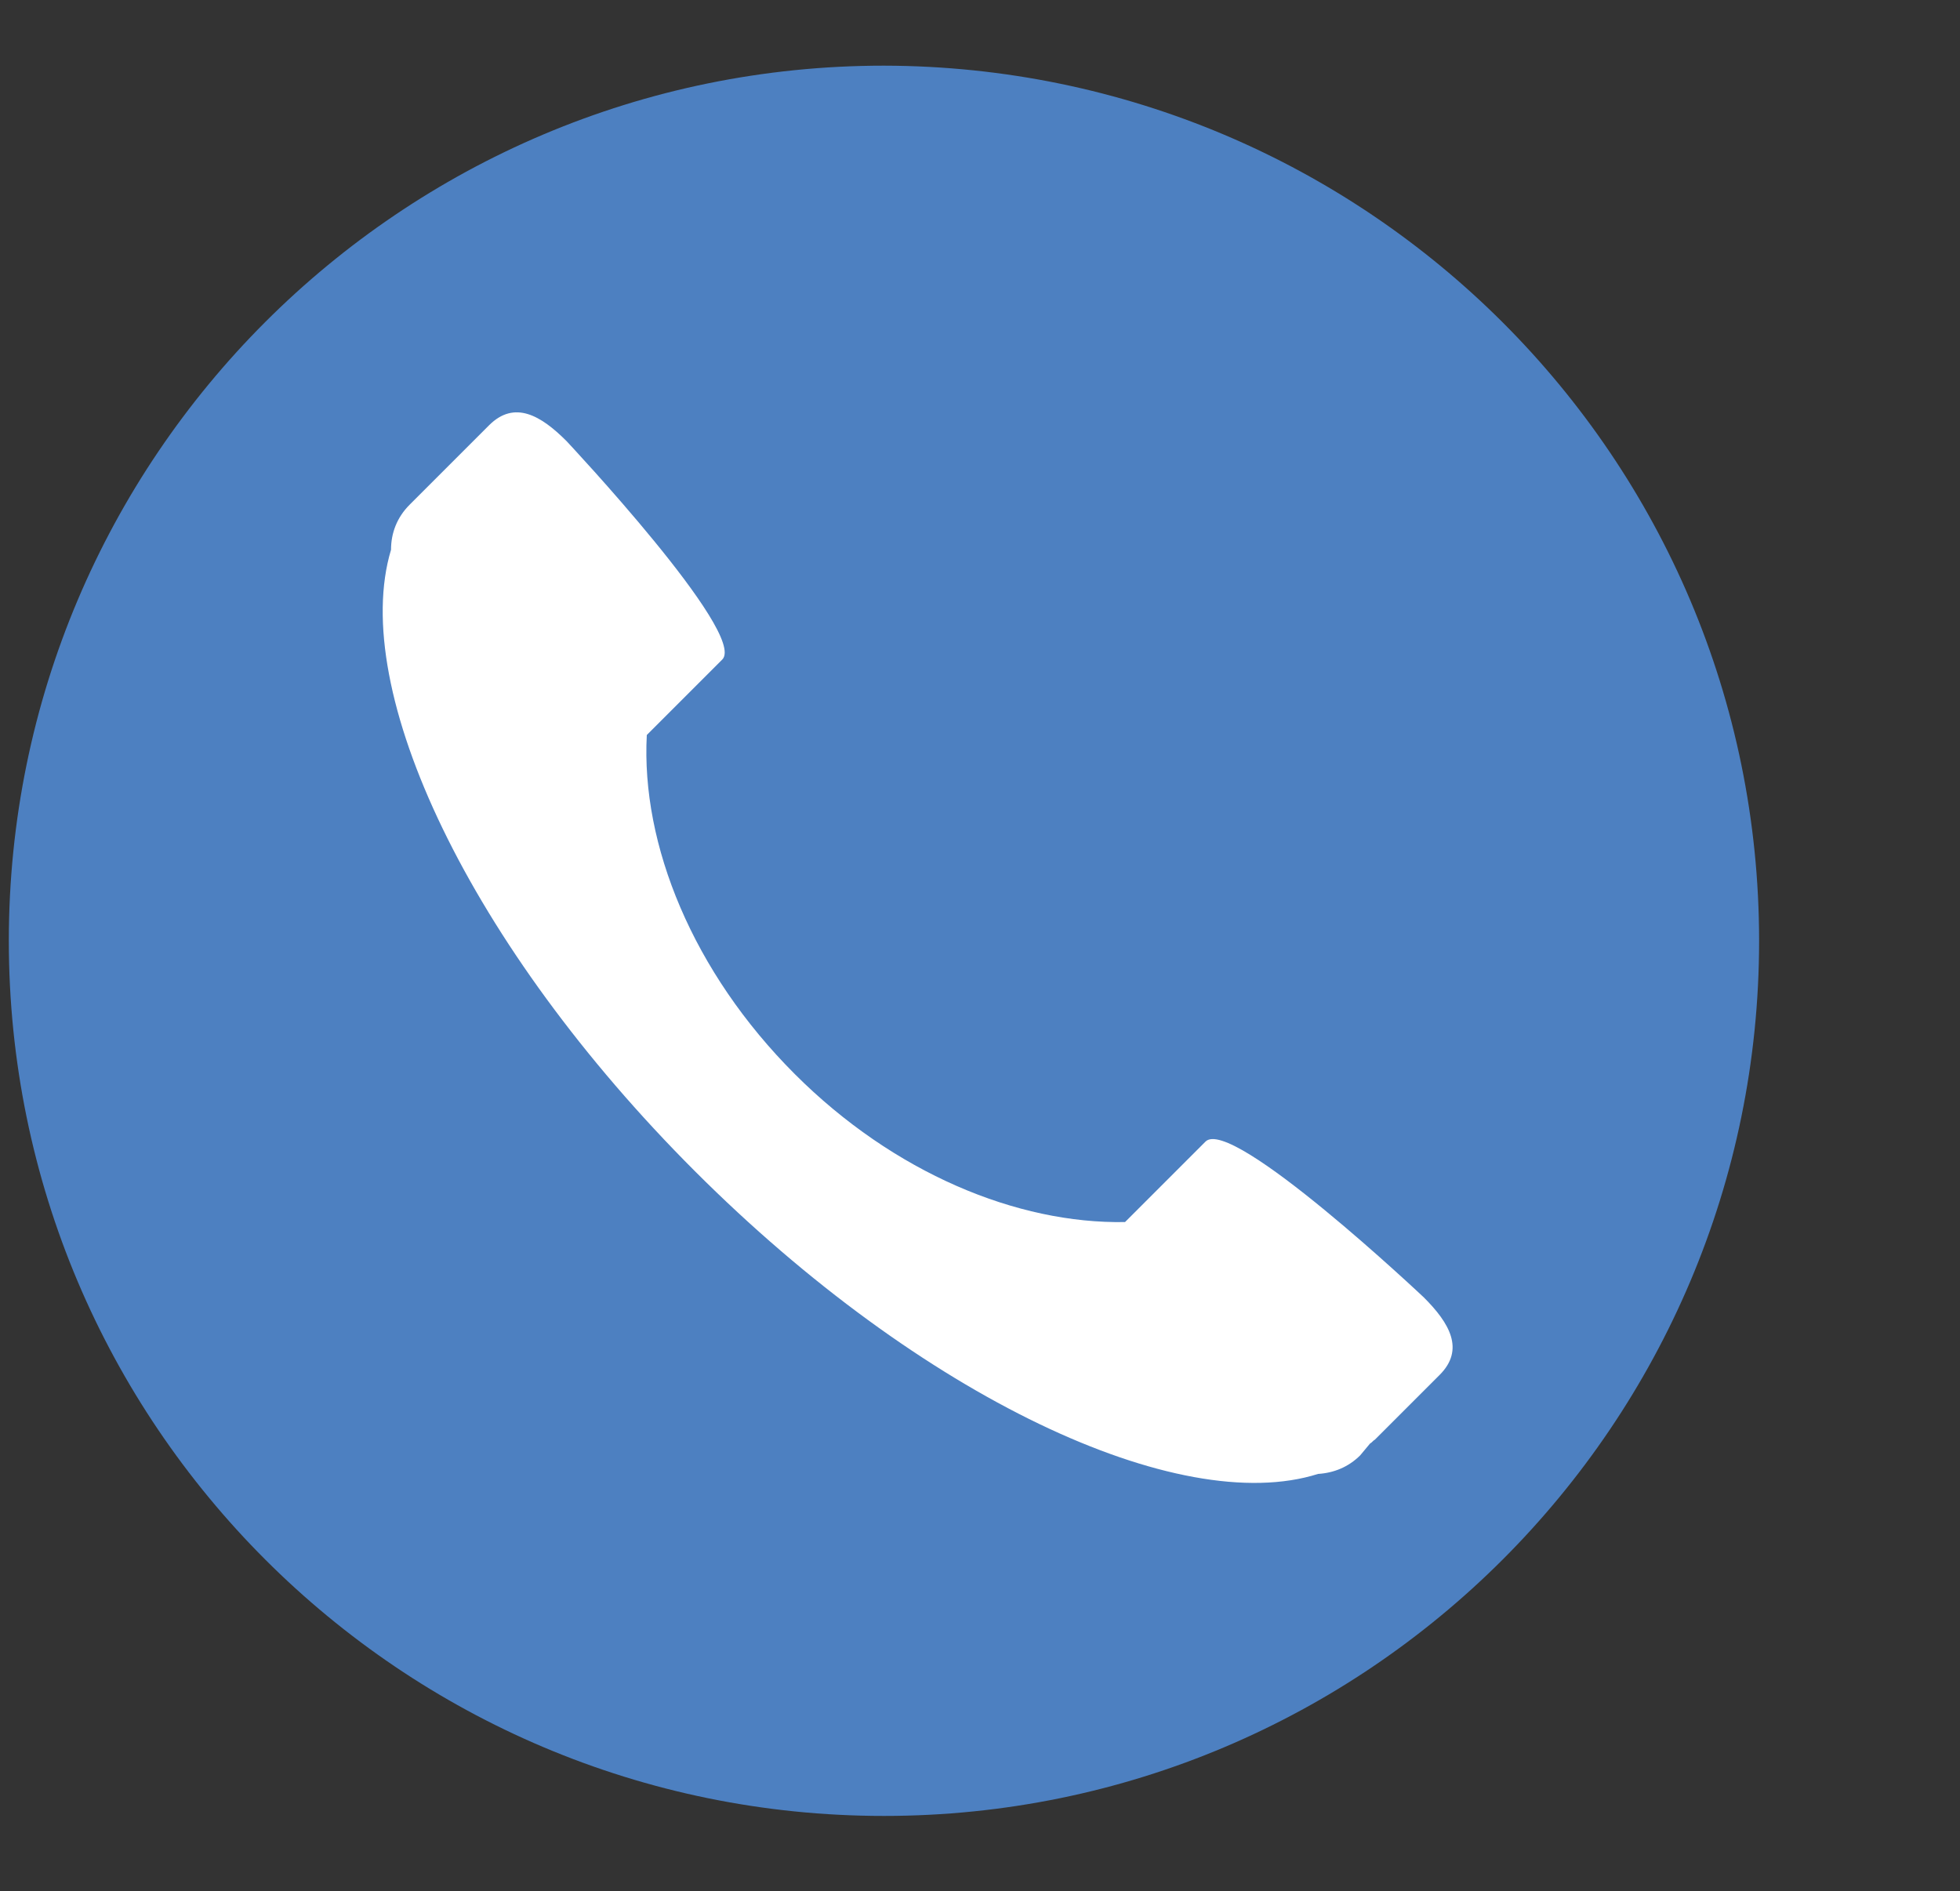 <?xml version="1.0" encoding="utf-8"?>
<!-- Generator: Adobe Illustrator 25.3.1, SVG Export Plug-In . SVG Version: 6.00 Build 0)  -->
<svg version="1.1" id="Ebene_1" xmlns="http://www.w3.org/2000/svg" xmlns:xlink="http://www.w3.org/1999/xlink" x="0px" y="0px"
	 viewBox="0 0 200 193" style="enable-background:new 0 0 200 193;" xml:space="preserve">
<rect x="0" y="0" width="200" height="193" fill="#333333" stroke="none"/>
<style type="text/css">
	.st0{fill:#4d80c1;}
	.st1{fill:#FFFFFF;}
</style>
<g>
	<path class="st0" d="M179.5,96c0,49.3-40,89.3-89.3,89.3c-49.3,0-89.3-40-89.3-89.3s40-89.3,89.3-89.3
		C139.5,6.8,179.5,46.7,179.5,96"/>
	<path class="st1" d="M139.8,147.3c0.2-0.1,0.3-0.3,0.5-0.4l0,0l6.6-6.6c2.6-2.6,1-5.3-1.6-7.9c0,0-19.7-18.6-22.3-15.9l-8.1,8.1
		c0,0,0,0-0.1,0.1c-11,0.2-23.6-5-33.7-15.1c-10.4-10.4-15.7-23.4-15.1-34.6l7.7-7.7c2.6-2.6-15.9-22.3-15.9-22.3
		c-2.6-2.6-5.3-4.2-7.9-1.6l-8.1,8.1c-1.3,1.3-1.9,2.9-1.9,4.6c-4.3,14.3,8,40.4,31,63.4c23.1,23.1,49.4,35.4,63.6,30.9
		c1.6-0.1,3.1-0.7,4.3-1.9L139.8,147.3z"/>
</g>
</svg>

